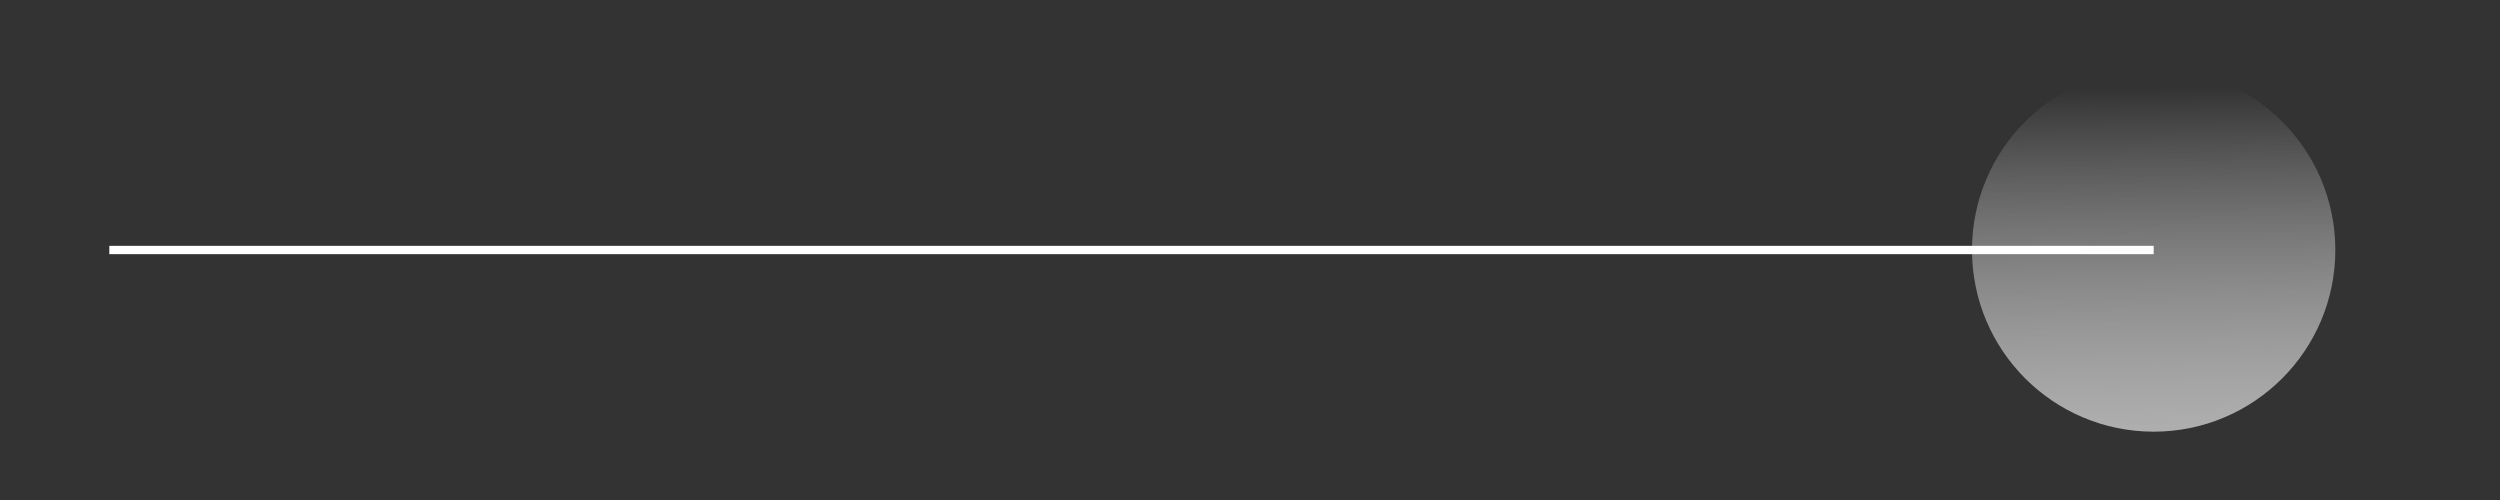 <?xml version="1.0" encoding="UTF-8"?>
<svg id="_圖層_2" data-name="圖層 2" xmlns="http://www.w3.org/2000/svg" xmlns:xlink="http://www.w3.org/1999/xlink" viewBox="0 0 150 30">
  <rect x="0" y="0" width="150" height="30" fill="#333333" stroke="none"/>
  <defs>
    <style>
      .cls-1 {
        fill: url(#_未命名漸層_9);
      }

      .cls-2 {
        fill: none;
        stroke: #fff;
        stroke-miterlimit: 10;
        stroke-width: .5px;
      }
    </style>
    <linearGradient id="_未命名漸層_9" data-name="未命名漸層 9" x1="129.09" y1="5.25" x2="129.56" y2="40.2" gradientUnits="userSpaceOnUse">
      <stop offset="0" stop-color="#fff" stop-opacity="0"/>
      <stop offset=".64" stop-color="#b3b3b3"/>
    </linearGradient>
  </defs>
  <circle class="cls-1" cx="129.22" cy="15" r="10.9"/>
  <line class="cls-2" x1="6.56" y1="15" x2="129.22" y2="15"/>
</svg>